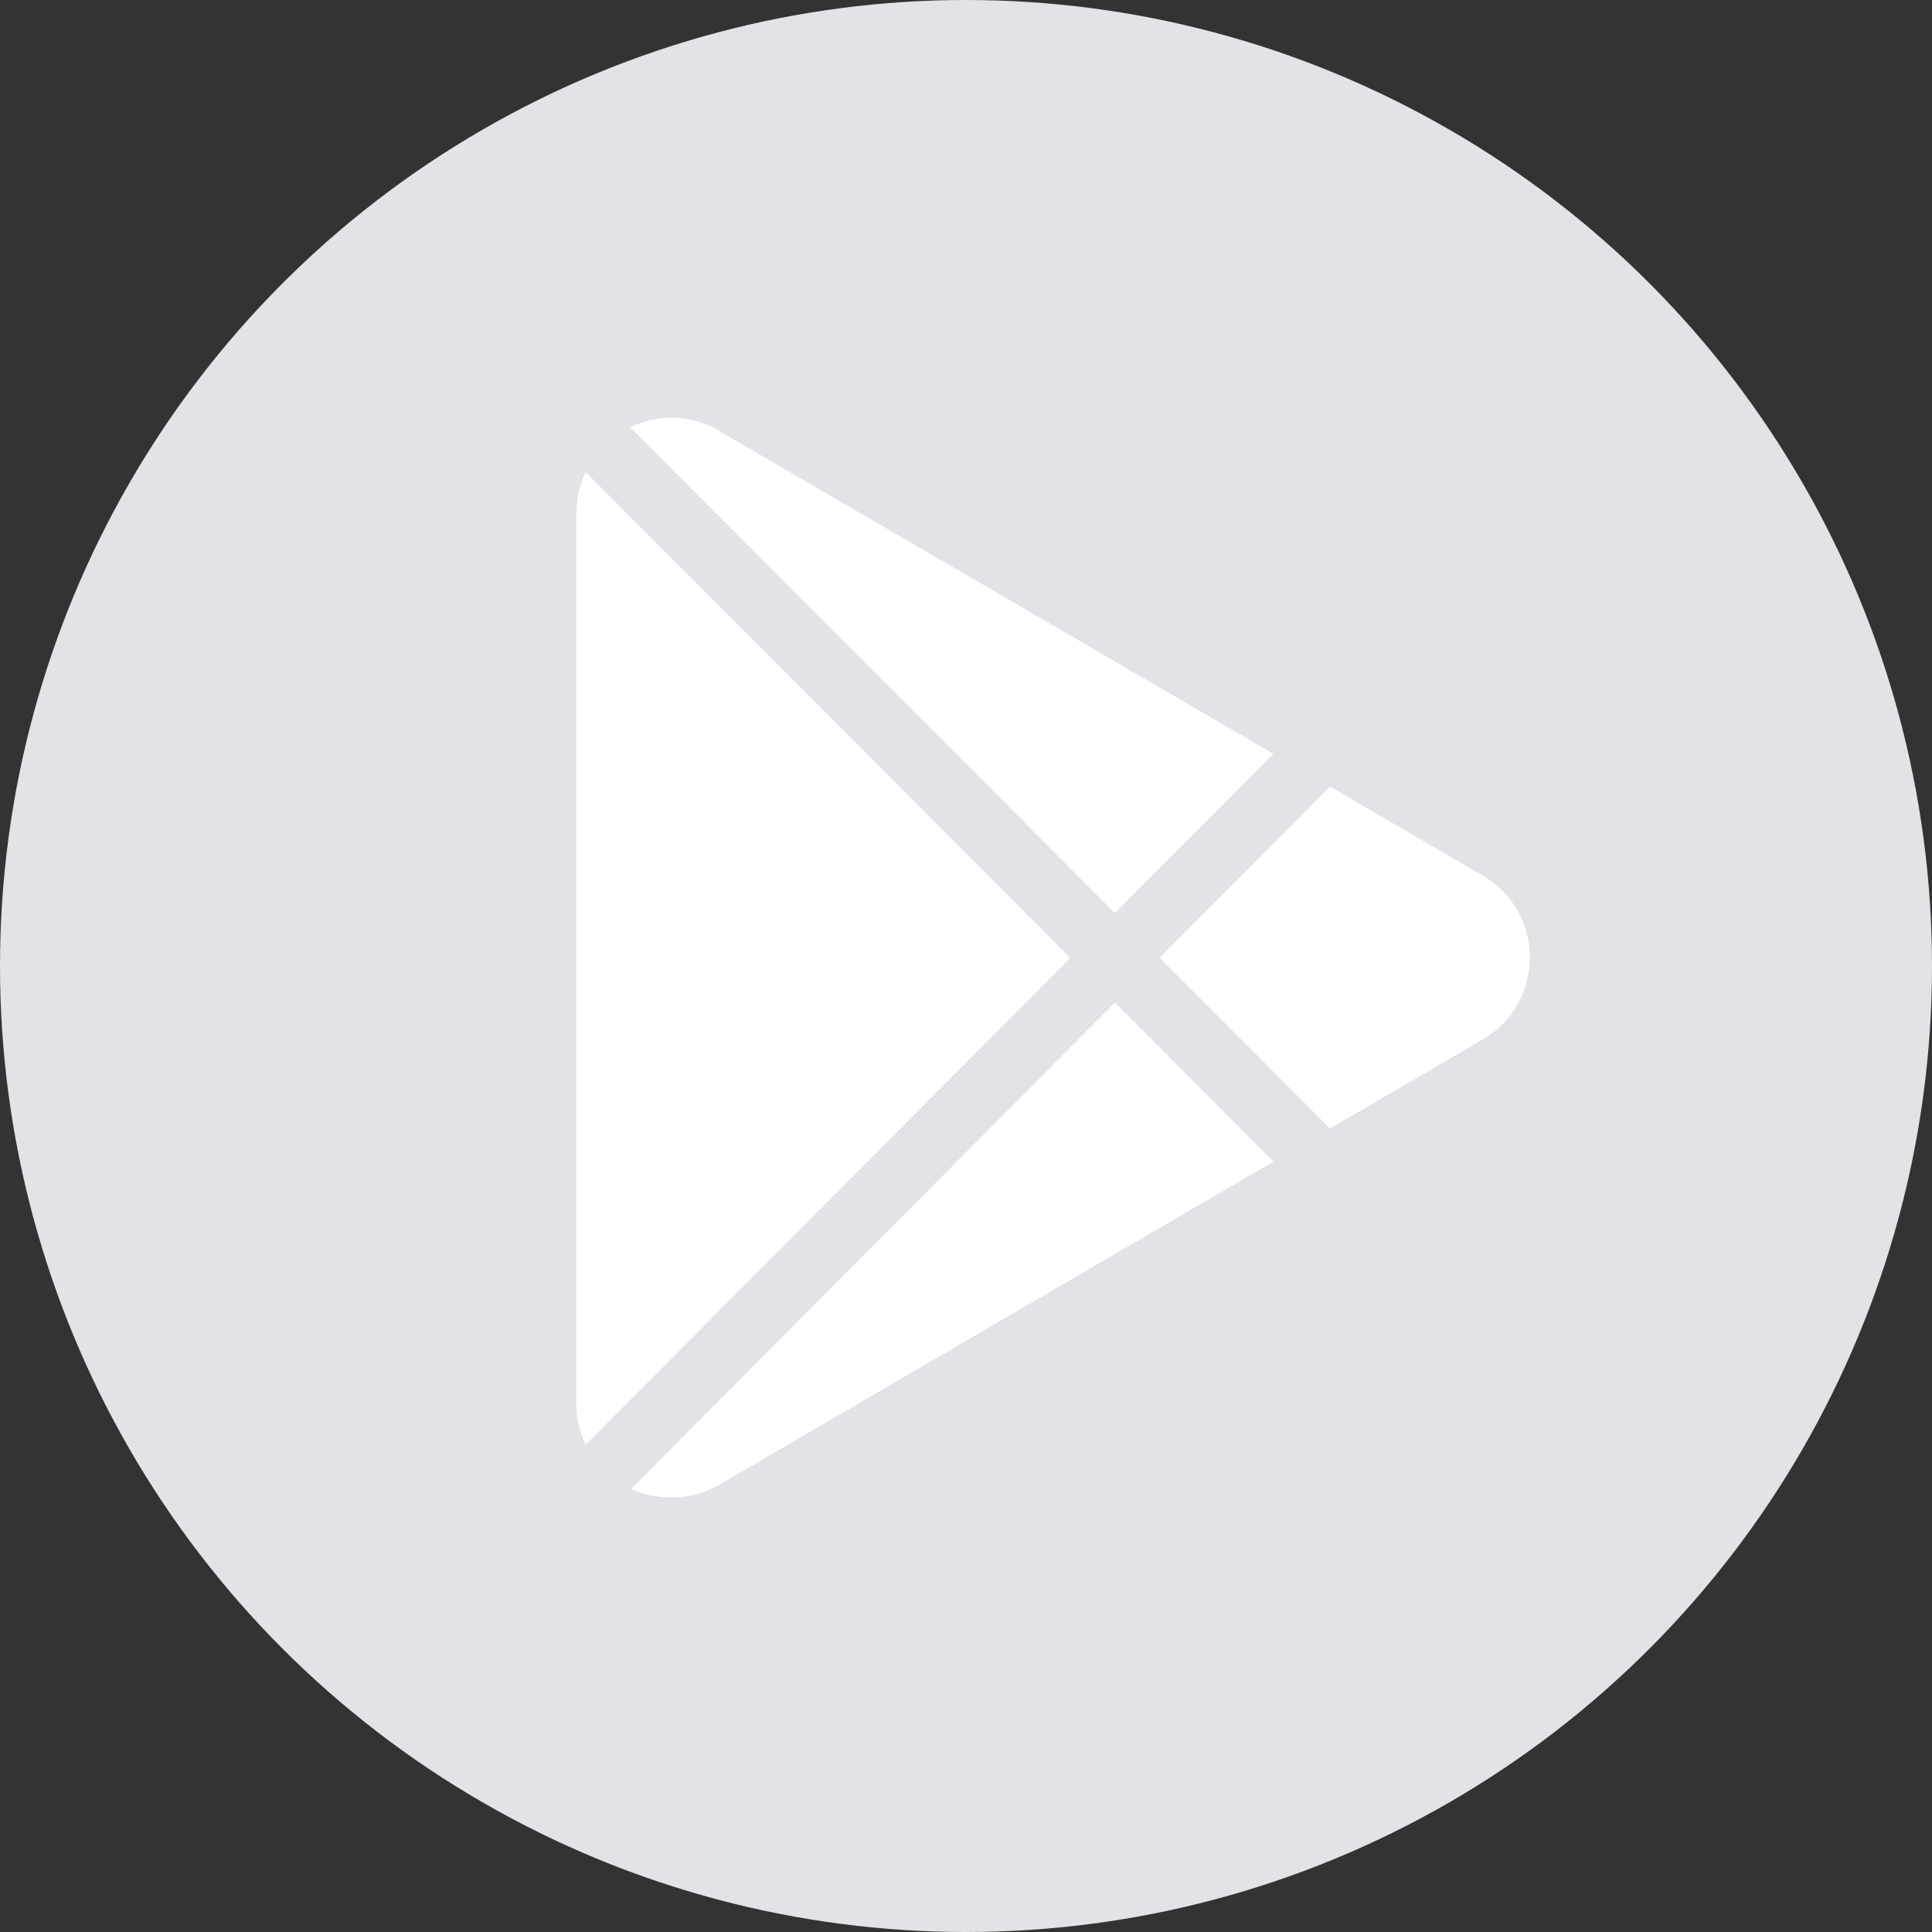 <svg width="25" height="25" xmlns="http://www.w3.org/2000/svg"><rect width="100%" height="100%" fill="#333333" stroke="none"/><g fill="none" fill-rule="evenodd"><circle fill="#E1E3E6" cx="12.5" cy="12.5" r="12.5"/><path d="M9.318 5.583a1.212 1.212 0 0 0-1.163-.055l6.272 6.286 2.051-2.06-7.16-4.17zm-1.74.527a1.289 1.289 0 0 0-.121.545v11.498c0 .193.043.377.123.54l6.27-6.299L7.579 6.11zm6.85 6.864-6.262 6.292c.166.077.343.11.52.11.218 0 .435-.052.632-.17l7.162-4.176-2.052-2.056zm4.777-1.633a.114.114 0 0 0-.007-.004l-1.988-1.158-2.204 2.214 2.205 2.21 1.994-1.163c.37-.224.59-.617.59-1.05 0-.432-.22-.824-.59-1.049z" fill="#FFF" fill-rule="nonzero"/></g></svg>
